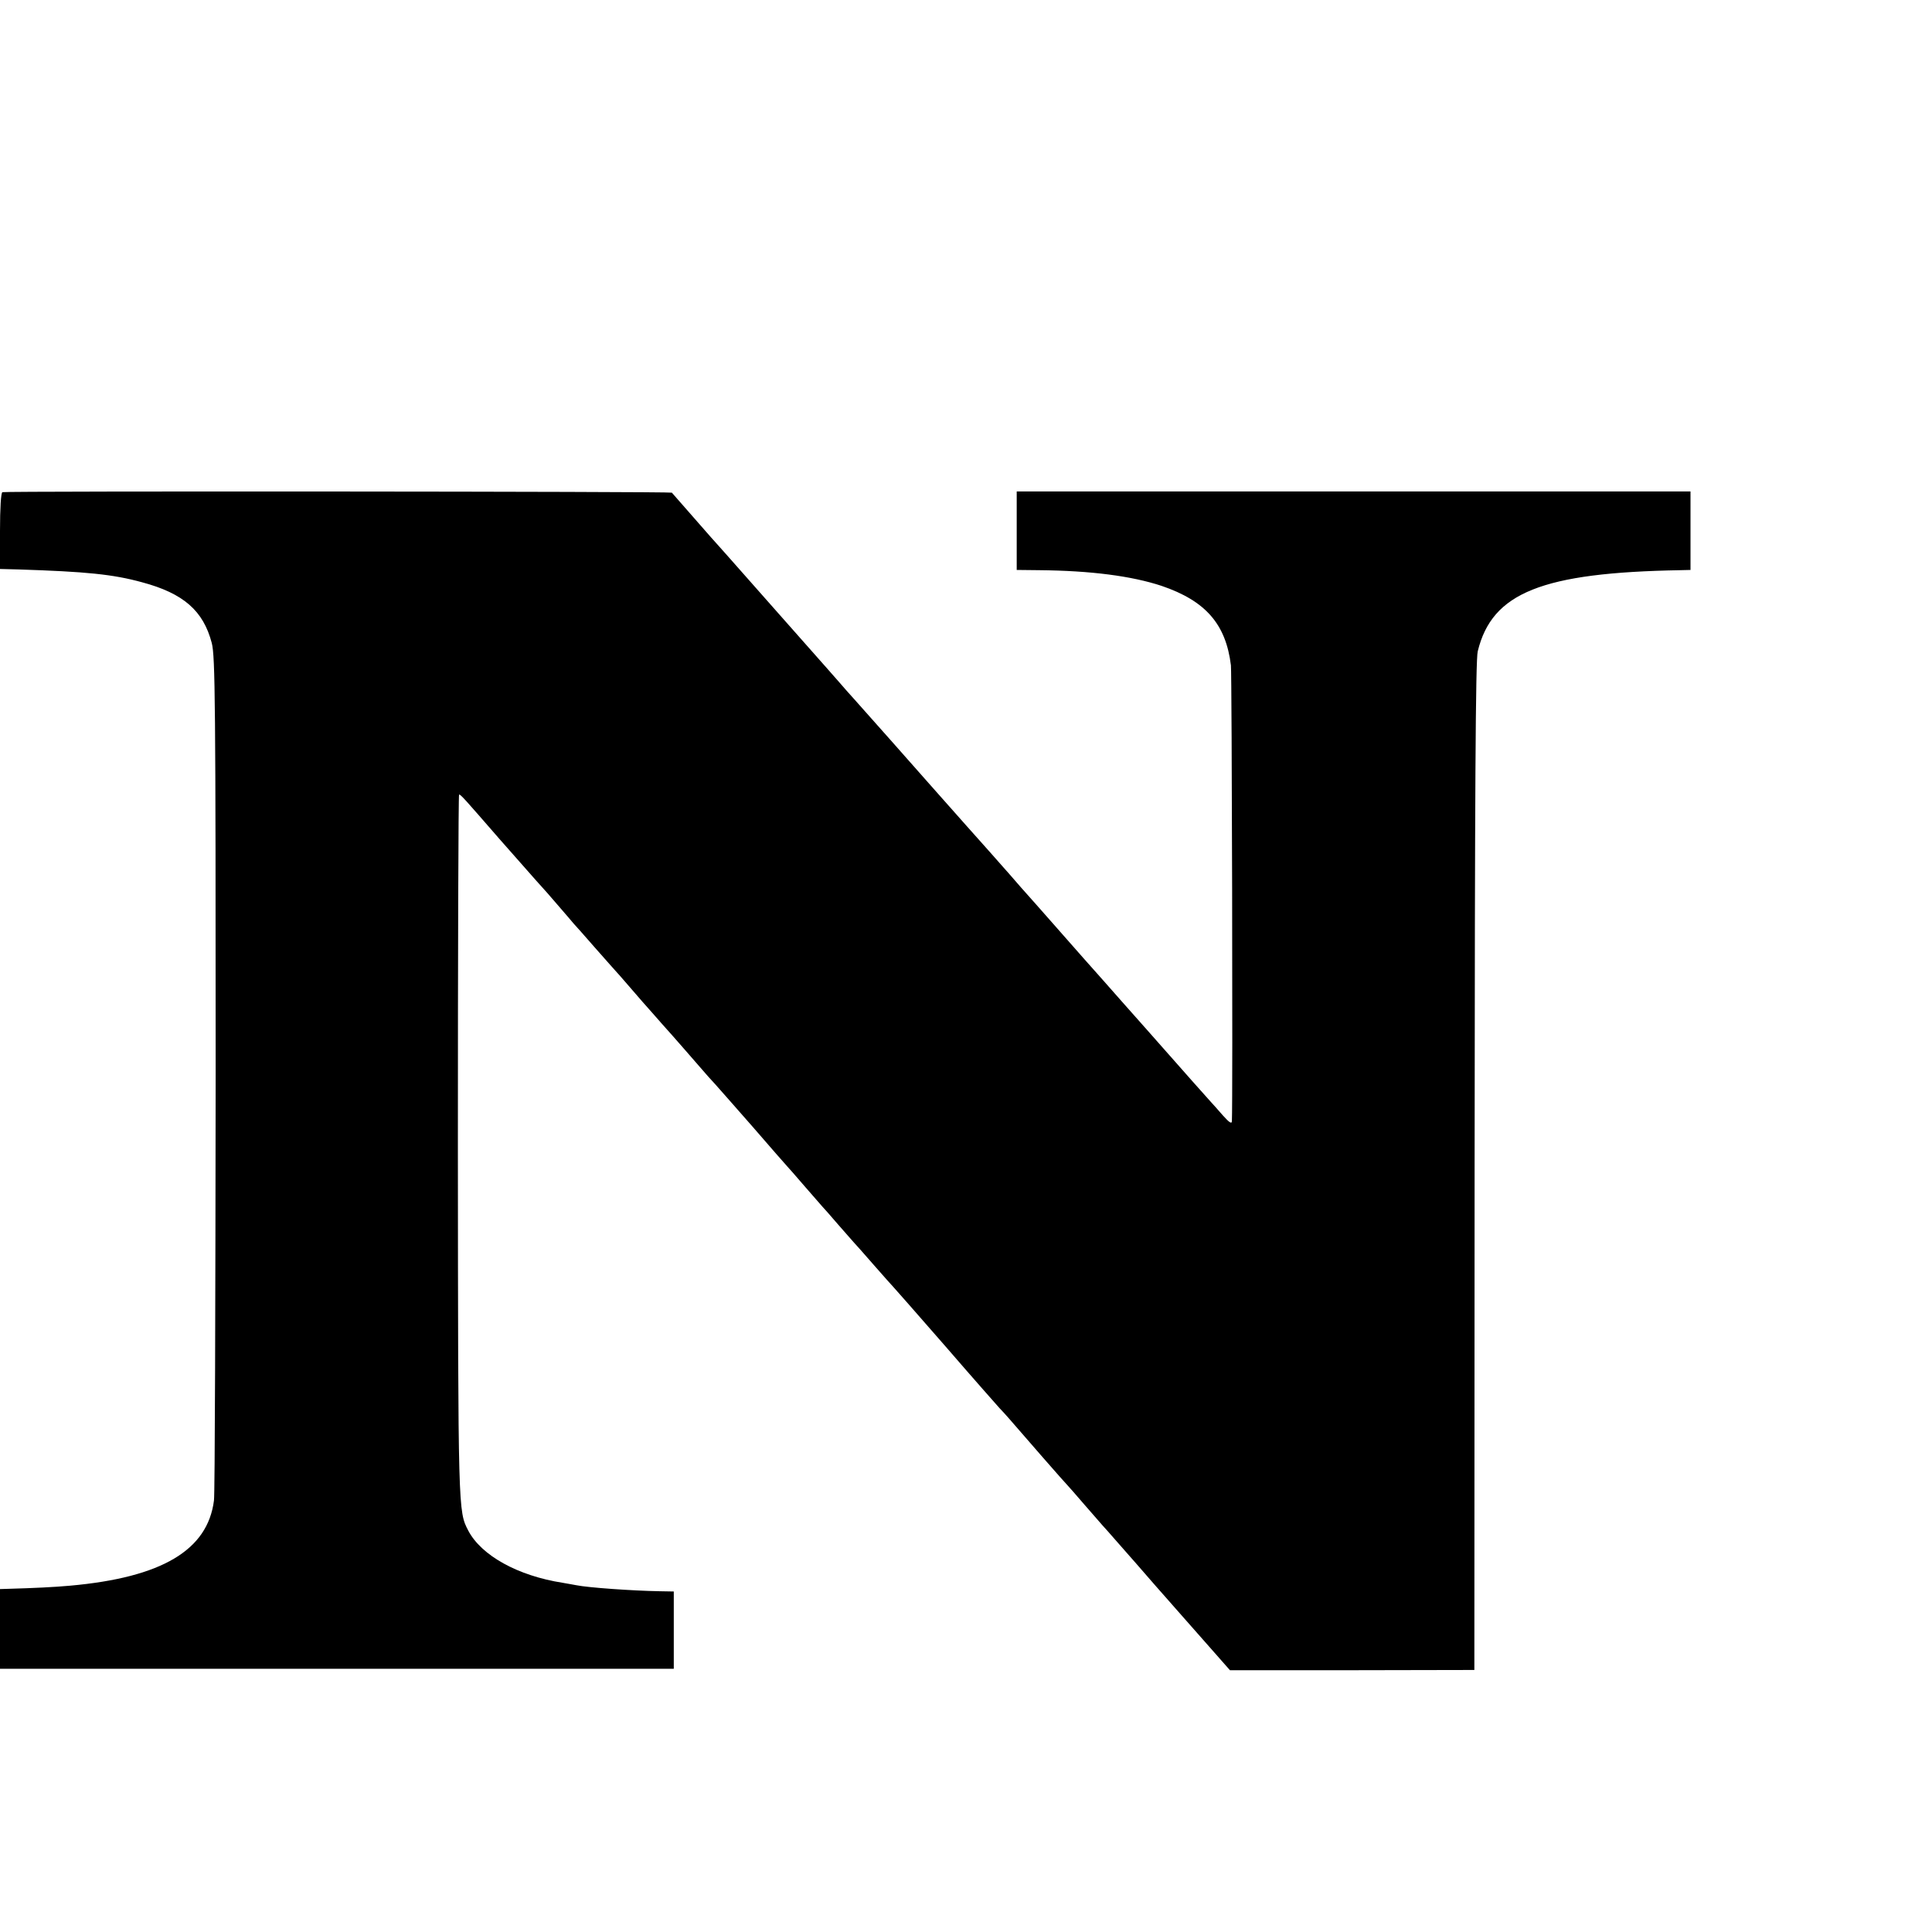 <?xml version="1.0" standalone="no"?>
<!DOCTYPE svg PUBLIC "-//W3C//DTD SVG 20010904//EN"
 "http://www.w3.org/TR/2001/REC-SVG-20010904/DTD/svg10.dtd">
<svg version="1.0" xmlns="http://www.w3.org/2000/svg"
 width="16pt" height="16pt" viewBox="0 0 16 16"
 preserveAspectRatio="xMidYMid meet">
<g transform="translate(0,16) scale(0.002,-0.002)"
fill="#000000" stroke="none">
<path d="M10 5962 c-6 -2 -10 -65 -10 -161 l0 -157 78 -2 c279 -9 390 -20 510
-53 172 -46 254 -118 289 -252 14 -56 16 -233 16 -1782 -1 -946 -3 -1742 -7
-1768 -26 -206 -216 -319 -596 -353 -66 -6 -151 -10 -257 -13 l-33 -1 0 -165
0 -165 1395 0 1395 0 0 160 0 160 -57 1 c-115 2 -298 15 -347 25 -12 2 -37 7
-56 10 -186 29 -337 113 -391 216 -42 81 -42 74 -43 1591 0 801 2 1457 5 1457
7 0 21 -16 168 -185 58 -66 125 -142 150 -170 25 -27 69 -77 96 -109 28 -32
55 -64 60 -70 6 -6 44 -49 85 -96 41 -47 80 -90 85 -96 6 -6 35 -39 65 -74 30
-35 71 -82 91 -104 20 -23 58 -66 85 -96 27 -31 74 -84 104 -119 30 -35 62
-71 71 -80 8 -9 78 -88 155 -176 76 -88 141 -162 144 -165 3 -3 35 -39 70 -80
36 -41 70 -80 75 -86 6 -6 35 -39 65 -74 30 -34 60 -68 65 -74 6 -6 44 -49 85
-96 41 -47 77 -87 80 -90 3 -3 100 -113 215 -245 114 -132 216 -247 224 -256
9 -9 27 -29 41 -45 48 -56 234 -269 240 -274 3 -3 35 -39 70 -80 36 -41 70
-80 75 -86 6 -6 34 -38 62 -70 28 -32 64 -73 80 -91 15 -18 108 -124 207 -236
l179 -203 506 0 506 1 1 2085 c1 1559 4 2097 13 2133 59 243 266 326 839 336
l42 1 0 163 0 162 -1395 0 -1395 0 0 -162 0 -163 93 -1 c214 -2 383 -24 507
-65 182 -62 266 -158 287 -329 4 -38 8 -1802 4 -1888 -1 -12 -11 -5 -38 25
-21 24 -42 48 -48 54 -5 6 -39 44 -75 84 -36 41 -121 137 -190 215 -69 77
-152 172 -185 209 -33 37 -69 78 -80 90 -11 12 -47 54 -81 92 -97 110 -147
167 -176 199 -15 17 -36 41 -47 54 -11 12 -49 55 -84 95 -35 39 -140 157 -232
261 -151 171 -214 242 -328 370 -20 22 -44 49 -54 61 -18 21 -44 50 -273 309
-69 78 -154 174 -190 215 -36 40 -69 78 -75 84 -17 19 -159 181 -163 186 -4 5
-2756 7 -2772 2z"/>
</g>
</svg>
